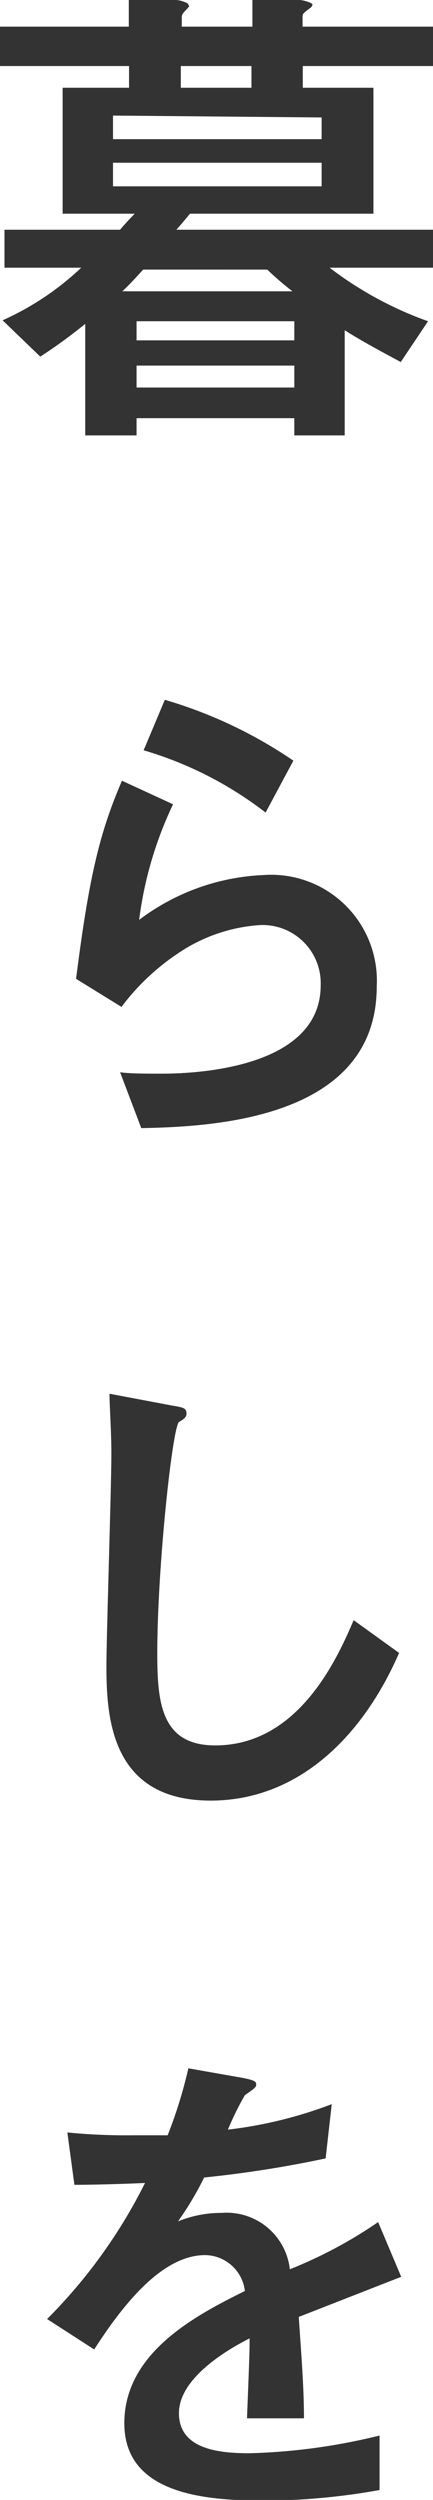 <svg xmlns="http://www.w3.org/2000/svg" viewBox="0 0 18.39 105.99"><defs><style>.cls-1{fill:#333;}</style></defs><title>kv_text_01</title><g id="Layer_2" data-name="Layer 2"><g id="design"><path class="cls-1" d="M9.14,74C6.85,74,6.68,72.2,6.68,70.1c0-3.64.64-9.55.92-9.81,0,0,.21-.12.26-.19a.24.24,0,0,0,.06-.17c0-.24-.15-.26-.62-.34l-2.65-.5c0,.5.08,1.59.08,2.53,0,1.44-.21,7.75-.21,9,0,2.16.17,5.72,4.43,5.72,3.62,0,6.4-2.59,8-6.26l-1.93-1.39C14.3,70.38,12.65,74,9.14,74Zm3.32-41.75A19.28,19.28,0,0,0,7,29.67l-.9,2.14a15.71,15.71,0,0,1,5.18,2.64ZM18.39,2.8V1.13H12.85V.75c0-.15,0-.17.27-.37.09-.06.15-.12.15-.19S12.87,0,12.72,0h-2V1.13h-3V.75c0-.15.05-.19.22-.37S8,.26,8,.19,7.64,0,7.47,0h-2V1.13H0V2.8H5.48v.92H2.66V9.06H5.72c-.32.34-.43.45-.62.68H.19v1.61H3.45A12,12,0,0,1,.11,13.58l1.6,1.54a21.15,21.15,0,0,0,1.91-1.39v4.73H5.8v-.73h6.7v.73h2.14V14c.76.49,1.87,1.07,2.38,1.35l1.16-1.73A15.34,15.34,0,0,1,14,11.35h4.43V9.74H7.49c.19-.21.28-.32.58-.68h7.79V3.72h-3V2.8ZM7.68,2.8h3v.92h-3ZM12.5,16.43H5.8V15.5h6.7Zm0-2H5.8v-.81h6.7Zm-1.15-3a13.31,13.31,0,0,0,1.07.92H5.2c.13-.13.34-.32.88-.92Zm2.31-3.53H4.8v-1h8.86Zm0-2.92v.92H4.8V4.9ZM3.23,41.5l1.93,1.19a9.75,9.75,0,0,1,2.4-2.27,7,7,0,0,1,3.49-1.2,2.47,2.47,0,0,1,2.57,2.55c0,3.64-5.67,3.75-6.75,3.75-.7,0-1.34,0-1.77-.06L6,47.83c2.76-.06,10-.28,10-6a4.49,4.49,0,0,0-4.82-4.73A9.41,9.41,0,0,0,5.91,39a16.06,16.06,0,0,1,1.44-4.9l-2.17-1C4.2,35.37,3.77,37.28,3.23,41.5ZM16.06,94.21a19.06,19.06,0,0,1-3.75,2,2.7,2.7,0,0,0-2.89-2.39,4.85,4.85,0,0,0-1.86.36,13.2,13.2,0,0,0,1.11-1.86,48.14,48.14,0,0,0,5.16-.81l.26-2.3a18.32,18.32,0,0,1-4.41,1.08,12.44,12.44,0,0,1,.72-1.46c.43-.3.48-.34.48-.45s0-.19-.78-.32L8,87.69a19.56,19.56,0,0,1-.88,2.84l-1.48,0a25.85,25.85,0,0,1-2.78-.12l.3,2.22c1,0,2.74-.06,3-.08A22.15,22.15,0,0,1,2,98.32l2,1.29c1-1.54,2.74-4,4.71-4a1.72,1.72,0,0,1,1.69,1.52c-2,1-5.12,2.57-5.12,5.61s3.51,3.28,6,3.28a28.08,28.08,0,0,0,4.84-.45v-2.31a25.71,25.71,0,0,1-5.52.75c-1.26,0-3-.15-3-1.7s2.23-2.78,3-3.17c0,.54,0,.6-.11,3.39h2.42c0-1.39-.13-2.89-.22-4.3l4.35-1.7Z"/></g></g></svg>